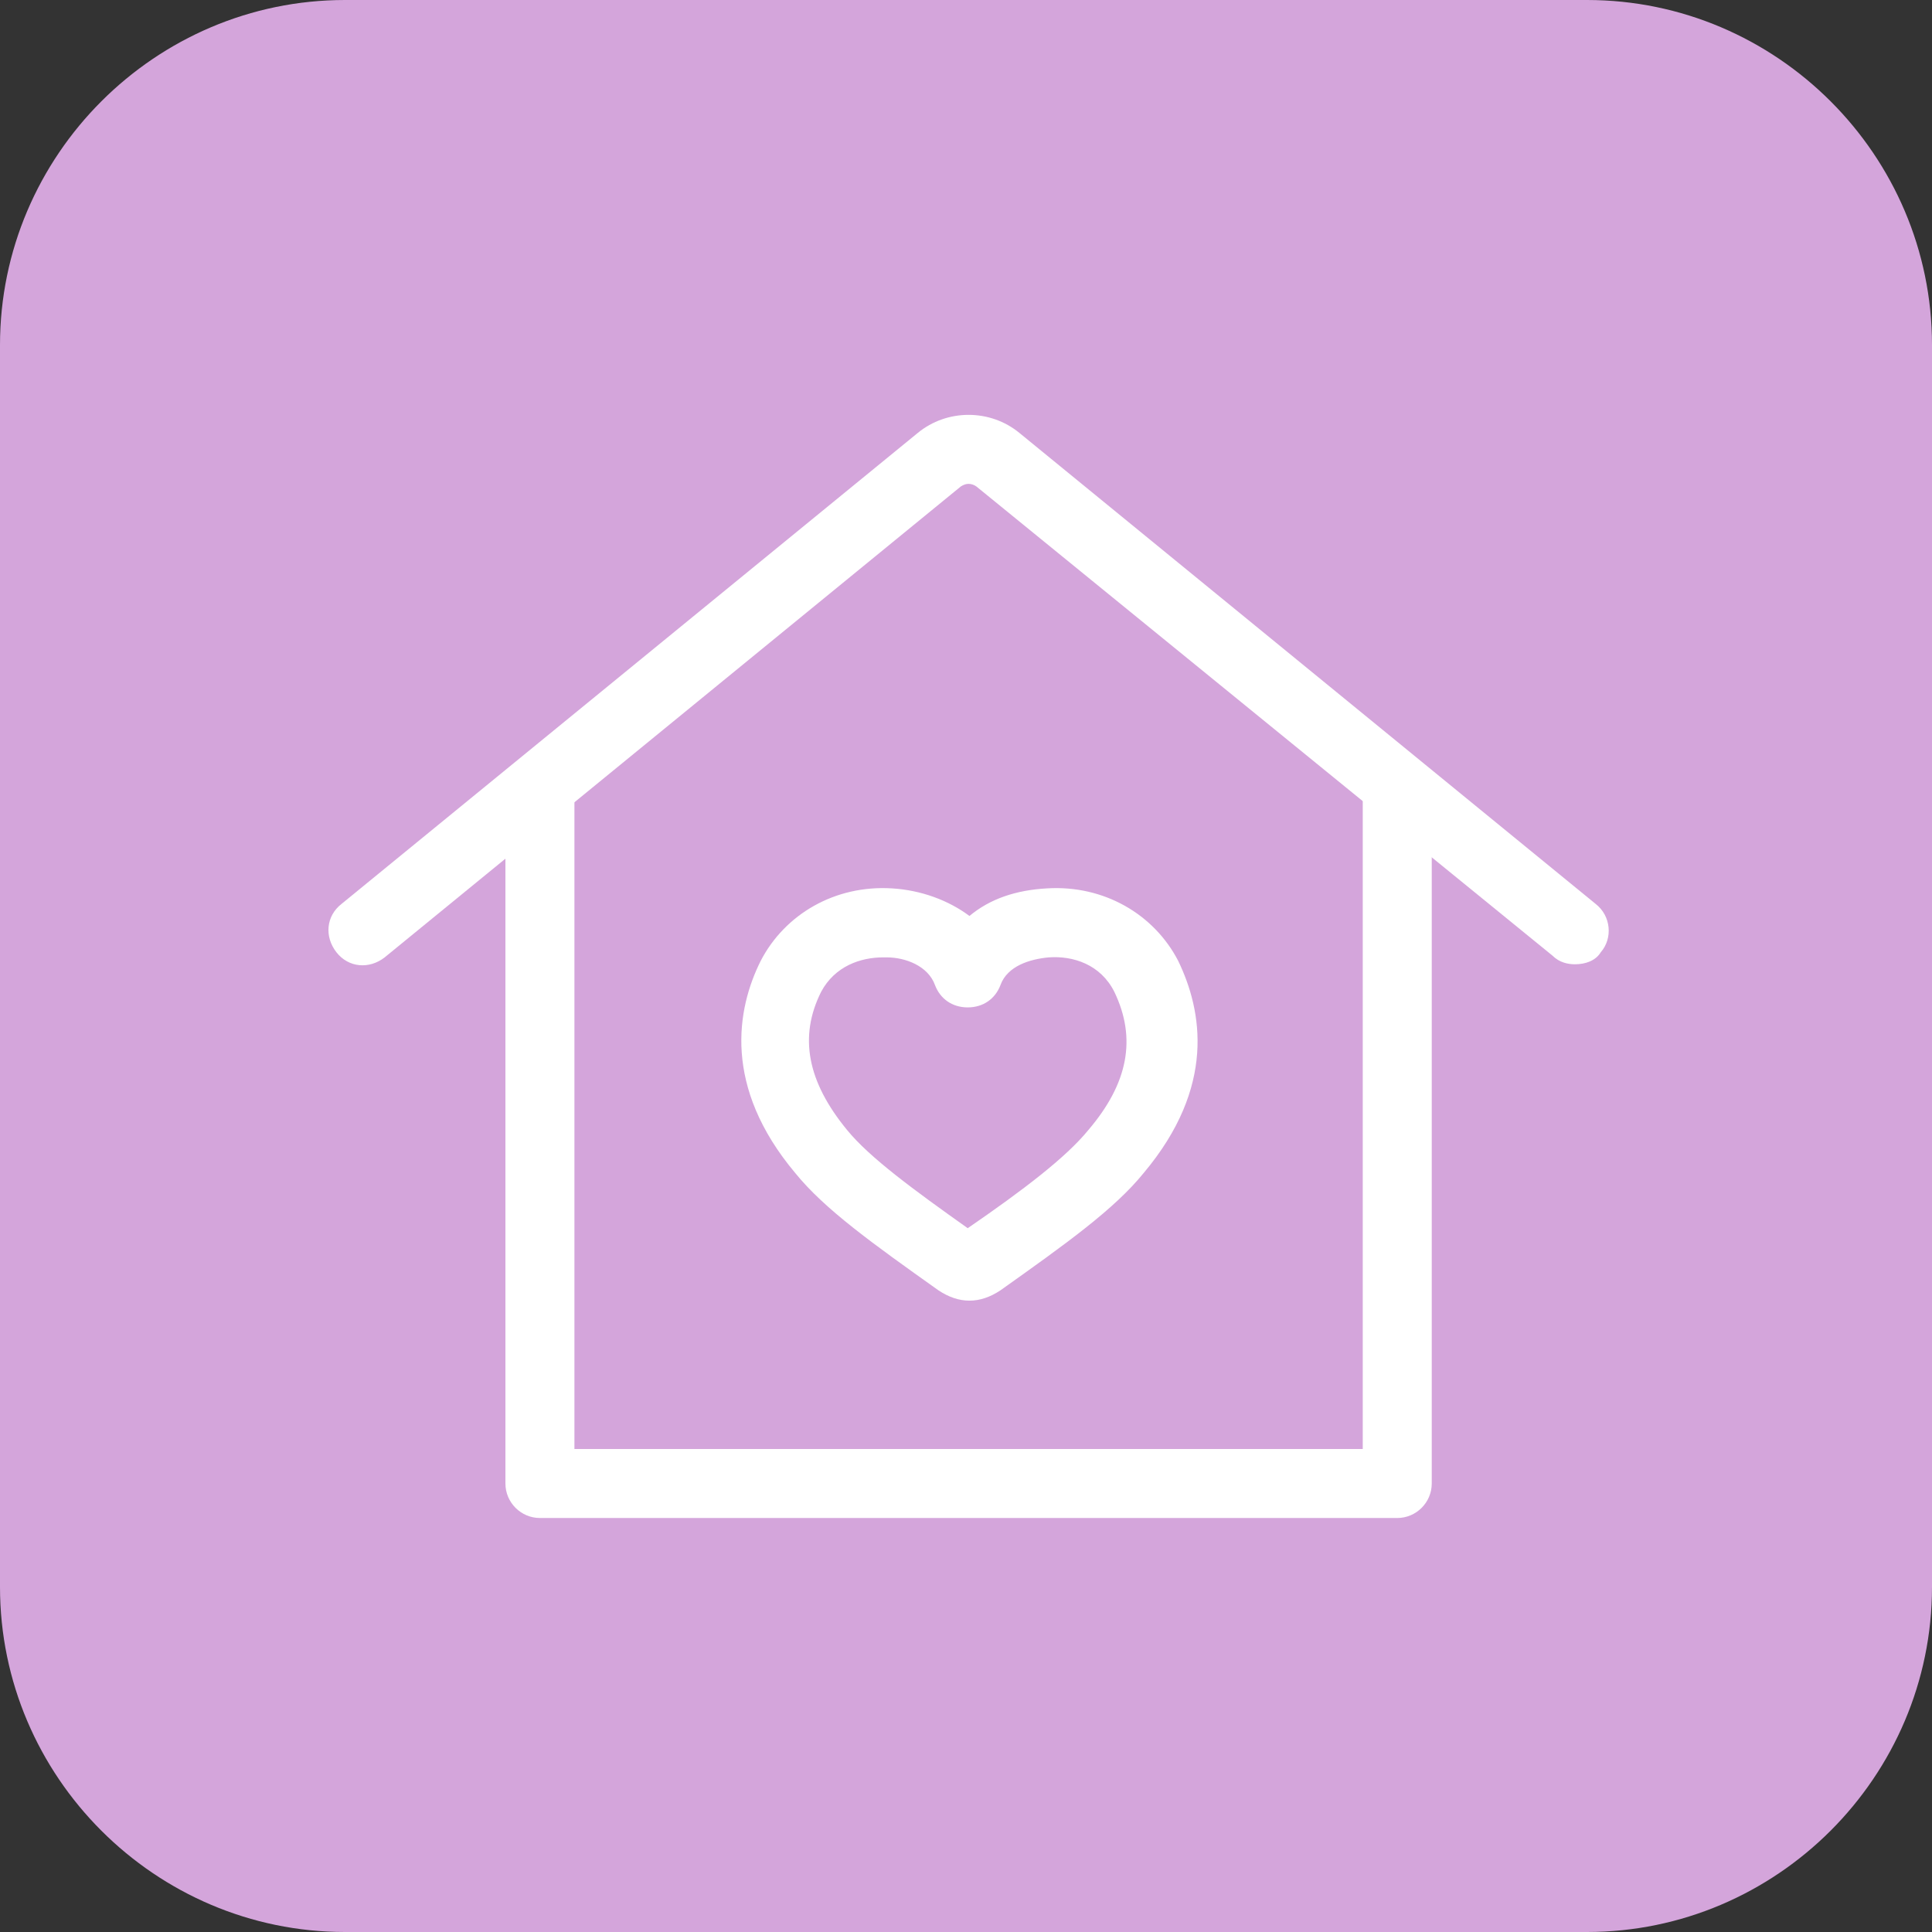 <svg version="1.1" id="レイヤー_1" xmlns="http://www.w3.org/2000/svg" x="0" y="0" viewBox="0 0 112 112" style="enable-background:new 0 0 112 112" xml:space="preserve"><rect x="0" y="0" width="112" height="112" fill="#333333" stroke="none"/><style>.st1{fill:#fff}</style><path d="M112 92c0 11-9 20-20 20H20c-11 0-20-9-20-20V20C0 9 9 0 20 0h72c11 0 20 9 20 20v72z" style="fill:#d4a5db"/><path class="st1" d="M81 88H31.3c-1.1 0-2-.9-2-2V45.9c0-1.1.9-2 2-2s2 .9 2 2V84H79V45.9c0-1.1.9-2 2-2s2 .9 2 2V86c0 1.1-.9 2-2 2z"/><path class="st1" d="M91.3 55.9c-.4 0-.9-.1-1.3-.5L56.6 28.2c-.3-.2-.6-.2-.9 0L22.3 55.5c-.9.7-2.1.6-2.8-.3-.7-.9-.6-2.1.3-2.8l33.4-27.3c1.7-1.4 4.2-1.4 5.9 0l33.4 27.3c.9.7 1 2 .3 2.8-.3.5-.9.7-1.5.7z"/><path class="st1" d="M56.2 75.4c-.6 0-1.2-.2-1.8-.6-3.8-2.7-6.6-4.7-8.3-6.8-4.2-5-3.4-9.5-2-12.3 1.4-2.7 4.3-4.4 7.6-4.2 1.7.1 3.3.7 4.5 1.6 1.2-1 2.7-1.5 4.5-1.6 3.3-.2 6.2 1.5 7.6 4.2 1.4 2.9 2.2 7.3-2 12.3-1.7 2.1-4.5 4.1-8.3 6.8-.6.4-1.2.6-1.8.6zm-5-19.9c-1.3 0-2.8.5-3.6 2-1.3 2.6-.8 5.2 1.5 8 1.3 1.6 3.9 3.5 7 5.7 3.2-2.2 5.7-4.1 7-5.7 2.3-2.7 2.8-5.3 1.5-8-.8-1.6-2.4-2.1-3.8-2-1.1.1-2.4.5-2.8 1.6-.3.8-1 1.3-1.9 1.3s-1.6-.5-1.9-1.3c-.4-1.1-1.7-1.6-2.8-1.6h-.2z"/></svg>
